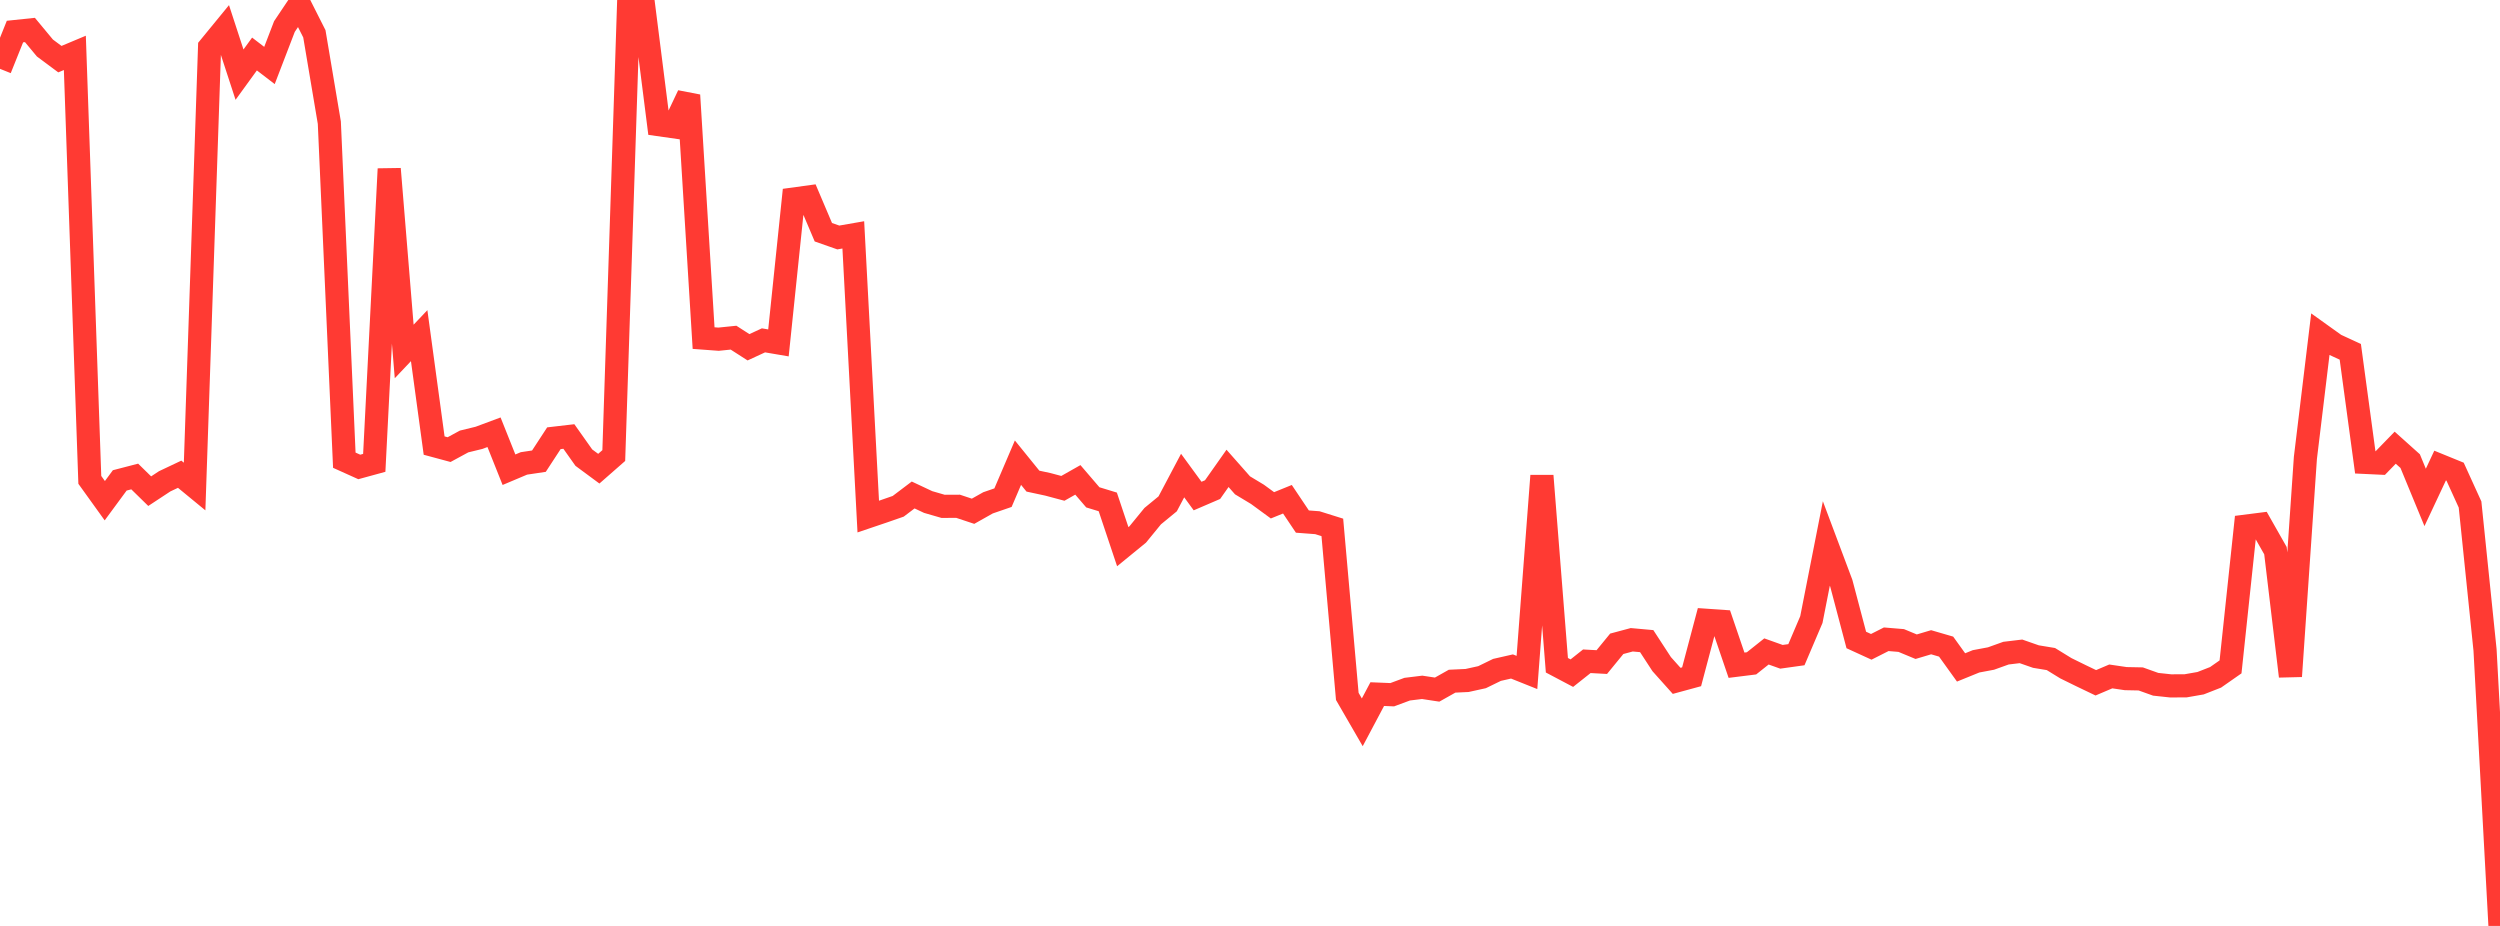 <?xml version="1.0" standalone="no"?>
<!DOCTYPE svg PUBLIC "-//W3C//DTD SVG 1.1//EN" "http://www.w3.org/Graphics/SVG/1.1/DTD/svg11.dtd">

<svg width="135" height="50" viewBox="0 0 135 50" preserveAspectRatio="none" 
  xmlns="http://www.w3.org/2000/svg"
  xmlns:xlink="http://www.w3.org/1999/xlink">


<polyline points="0.0, 3.717 0.808, 1.704 1.617, 1.619 2.425, 2.592 3.234, 3.194 4.042, 2.855 4.85, 25.913 5.659, 27.038 6.467, 25.941 7.275, 25.731 8.084, 26.523 8.892, 25.991 9.701, 25.608 10.509, 26.272 11.317, 2.543 12.126, 1.556 12.934, 4.031 13.743, 2.916 14.551, 3.536 15.359, 1.433 16.168, 0.226 16.976, 1.826 17.784, 6.624 18.593, 24.851 19.401, 25.215 20.21, 24.994 21.018, 9.121 21.826, 18.979 22.635, 18.125 23.443, 24.061 24.251, 24.279 25.06, 23.84 25.868, 23.643 26.677, 23.341 27.485, 25.365 28.293, 25.024 29.102, 24.903 29.91, 23.665 30.719, 23.571 31.527, 24.712 32.335, 25.309 33.144, 24.6 33.952, 0.0 34.76, 0.346 35.569, 6.731 36.377, 6.846 37.186, 5.141 37.994, 18.257 38.802, 18.317 39.611, 18.234 40.419, 18.753 41.228, 18.379 42.036, 18.517 42.844, 10.749 43.653, 10.638 44.461, 12.54 45.269, 12.824 46.078, 12.683 46.886, 27.895 47.695, 27.621 48.503, 27.34 49.311, 26.729 50.12, 27.109 50.928, 27.343 51.737, 27.339 52.545, 27.608 53.353, 27.153 54.162, 26.874 54.97, 24.984 55.778, 25.981 56.587, 26.155 57.395, 26.371 58.204, 25.913 59.012, 26.856 59.82, 27.103 60.629, 29.521 61.437, 28.861 62.246, 27.872 63.054, 27.208 63.862, 25.68 64.671, 26.787 65.479, 26.439 66.287, 25.292 67.096, 26.208 67.904, 26.695 68.713, 27.287 69.521, 26.959 70.329, 28.165 71.138, 28.226 71.946, 28.479 72.754, 37.606 73.563, 39.005 74.371, 37.482 75.18, 37.515 75.988, 37.215 76.796, 37.116 77.605, 37.239 78.413, 36.784 79.222, 36.746 80.03, 36.568 80.838, 36.174 81.647, 35.99 82.455, 36.313 83.263, 25.691 84.072, 35.923 84.88, 36.35 85.689, 35.708 86.497, 35.752 87.305, 34.765 88.114, 34.548 88.922, 34.621 89.731, 35.863 90.539, 36.766 91.347, 36.546 92.156, 33.496 92.964, 33.552 93.772, 35.922 94.581, 35.821 95.389, 35.178 96.198, 35.467 97.006, 35.354 97.814, 33.457 98.623, 29.347 99.431, 31.5 100.24, 34.559 101.048, 34.929 101.856, 34.52 102.665, 34.587 103.473, 34.922 104.281, 34.681 105.09, 34.917 105.898, 36.041 106.707, 35.712 107.515, 35.56 108.323, 35.27 109.132, 35.173 109.94, 35.455 110.749, 35.589 111.557, 36.086 112.365, 36.483 113.174, 36.871 113.982, 36.527 114.79, 36.646 115.599, 36.662 116.407, 36.951 117.216, 37.038 118.024, 37.034 118.832, 36.893 119.641, 36.576 120.449, 36.012 121.257, 28.414 122.066, 28.311 122.874, 29.735 123.683, 36.517 124.491, 24.728 125.299, 18.046 126.108, 18.625 126.916, 18.998 127.725, 24.969 128.533, 25.007 129.341, 24.176 130.15, 24.901 130.958, 26.861 131.766, 25.14 132.575, 25.47 133.383, 27.244 134.192, 35.097 135.0, 50.0" fill="none" stroke="#ff3a33" stroke-width="1.25"/>

</svg>